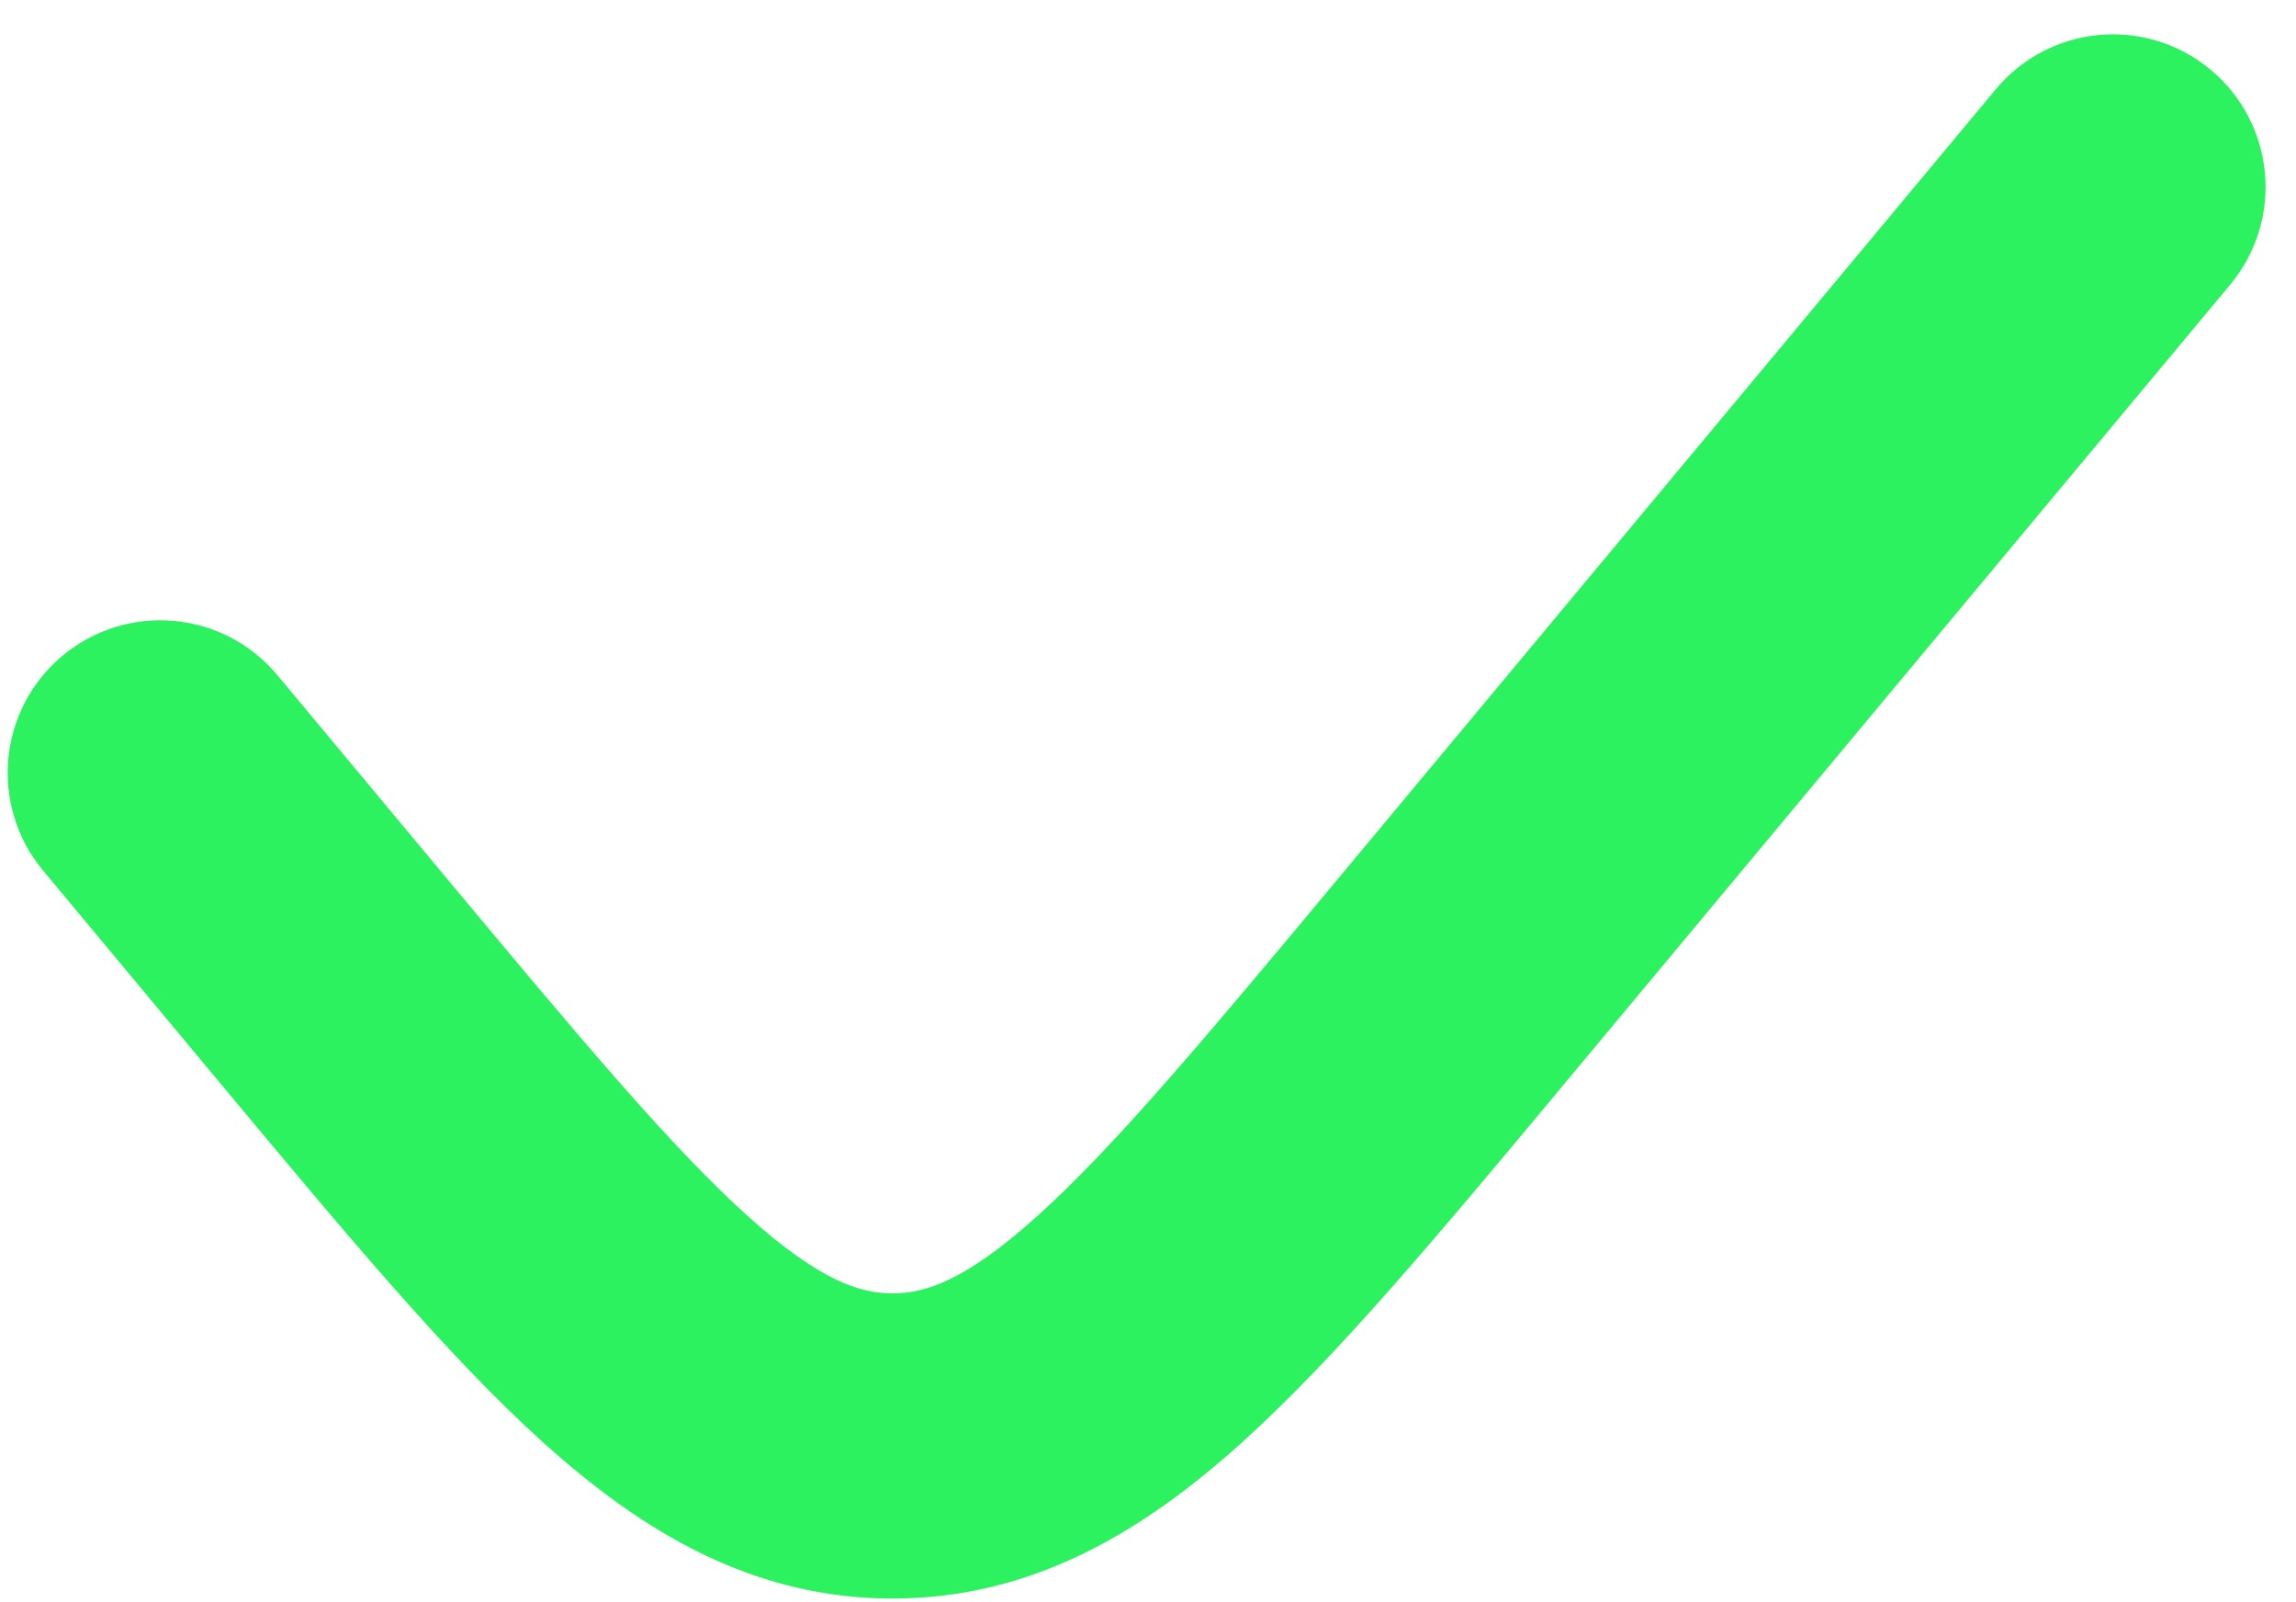 <svg width="43" height="30" viewBox="0 0 43 30" fill="none" xmlns="http://www.w3.org/2000/svg">
<path d="M41.329 4.964C42.137 3.994 42.006 2.553 41.036 1.745C40.066 0.936 38.625 1.067 37.817 2.037L25.495 16.823C23.009 19.807 21.298 21.851 19.825 23.181C18.4 24.468 17.514 24.789 16.716 24.789C15.918 24.789 15.032 24.468 13.606 23.181C12.134 21.851 10.423 19.807 7.936 16.823L4.757 13.009C3.949 12.039 2.508 11.908 1.538 12.716C0.568 13.524 0.437 14.965 1.246 15.935L4.512 19.855L4.541 19.889C6.884 22.701 8.8 25 10.543 26.574C12.361 28.216 14.301 29.361 16.716 29.361C19.13 29.361 21.071 28.216 22.889 26.574C24.632 25 26.548 22.701 28.891 19.889L28.919 19.855L41.329 4.964Z" fill="#2DF25F" stroke="#2DF25F" stroke-width="1.143" stroke-linecap="round"/>
</svg>
